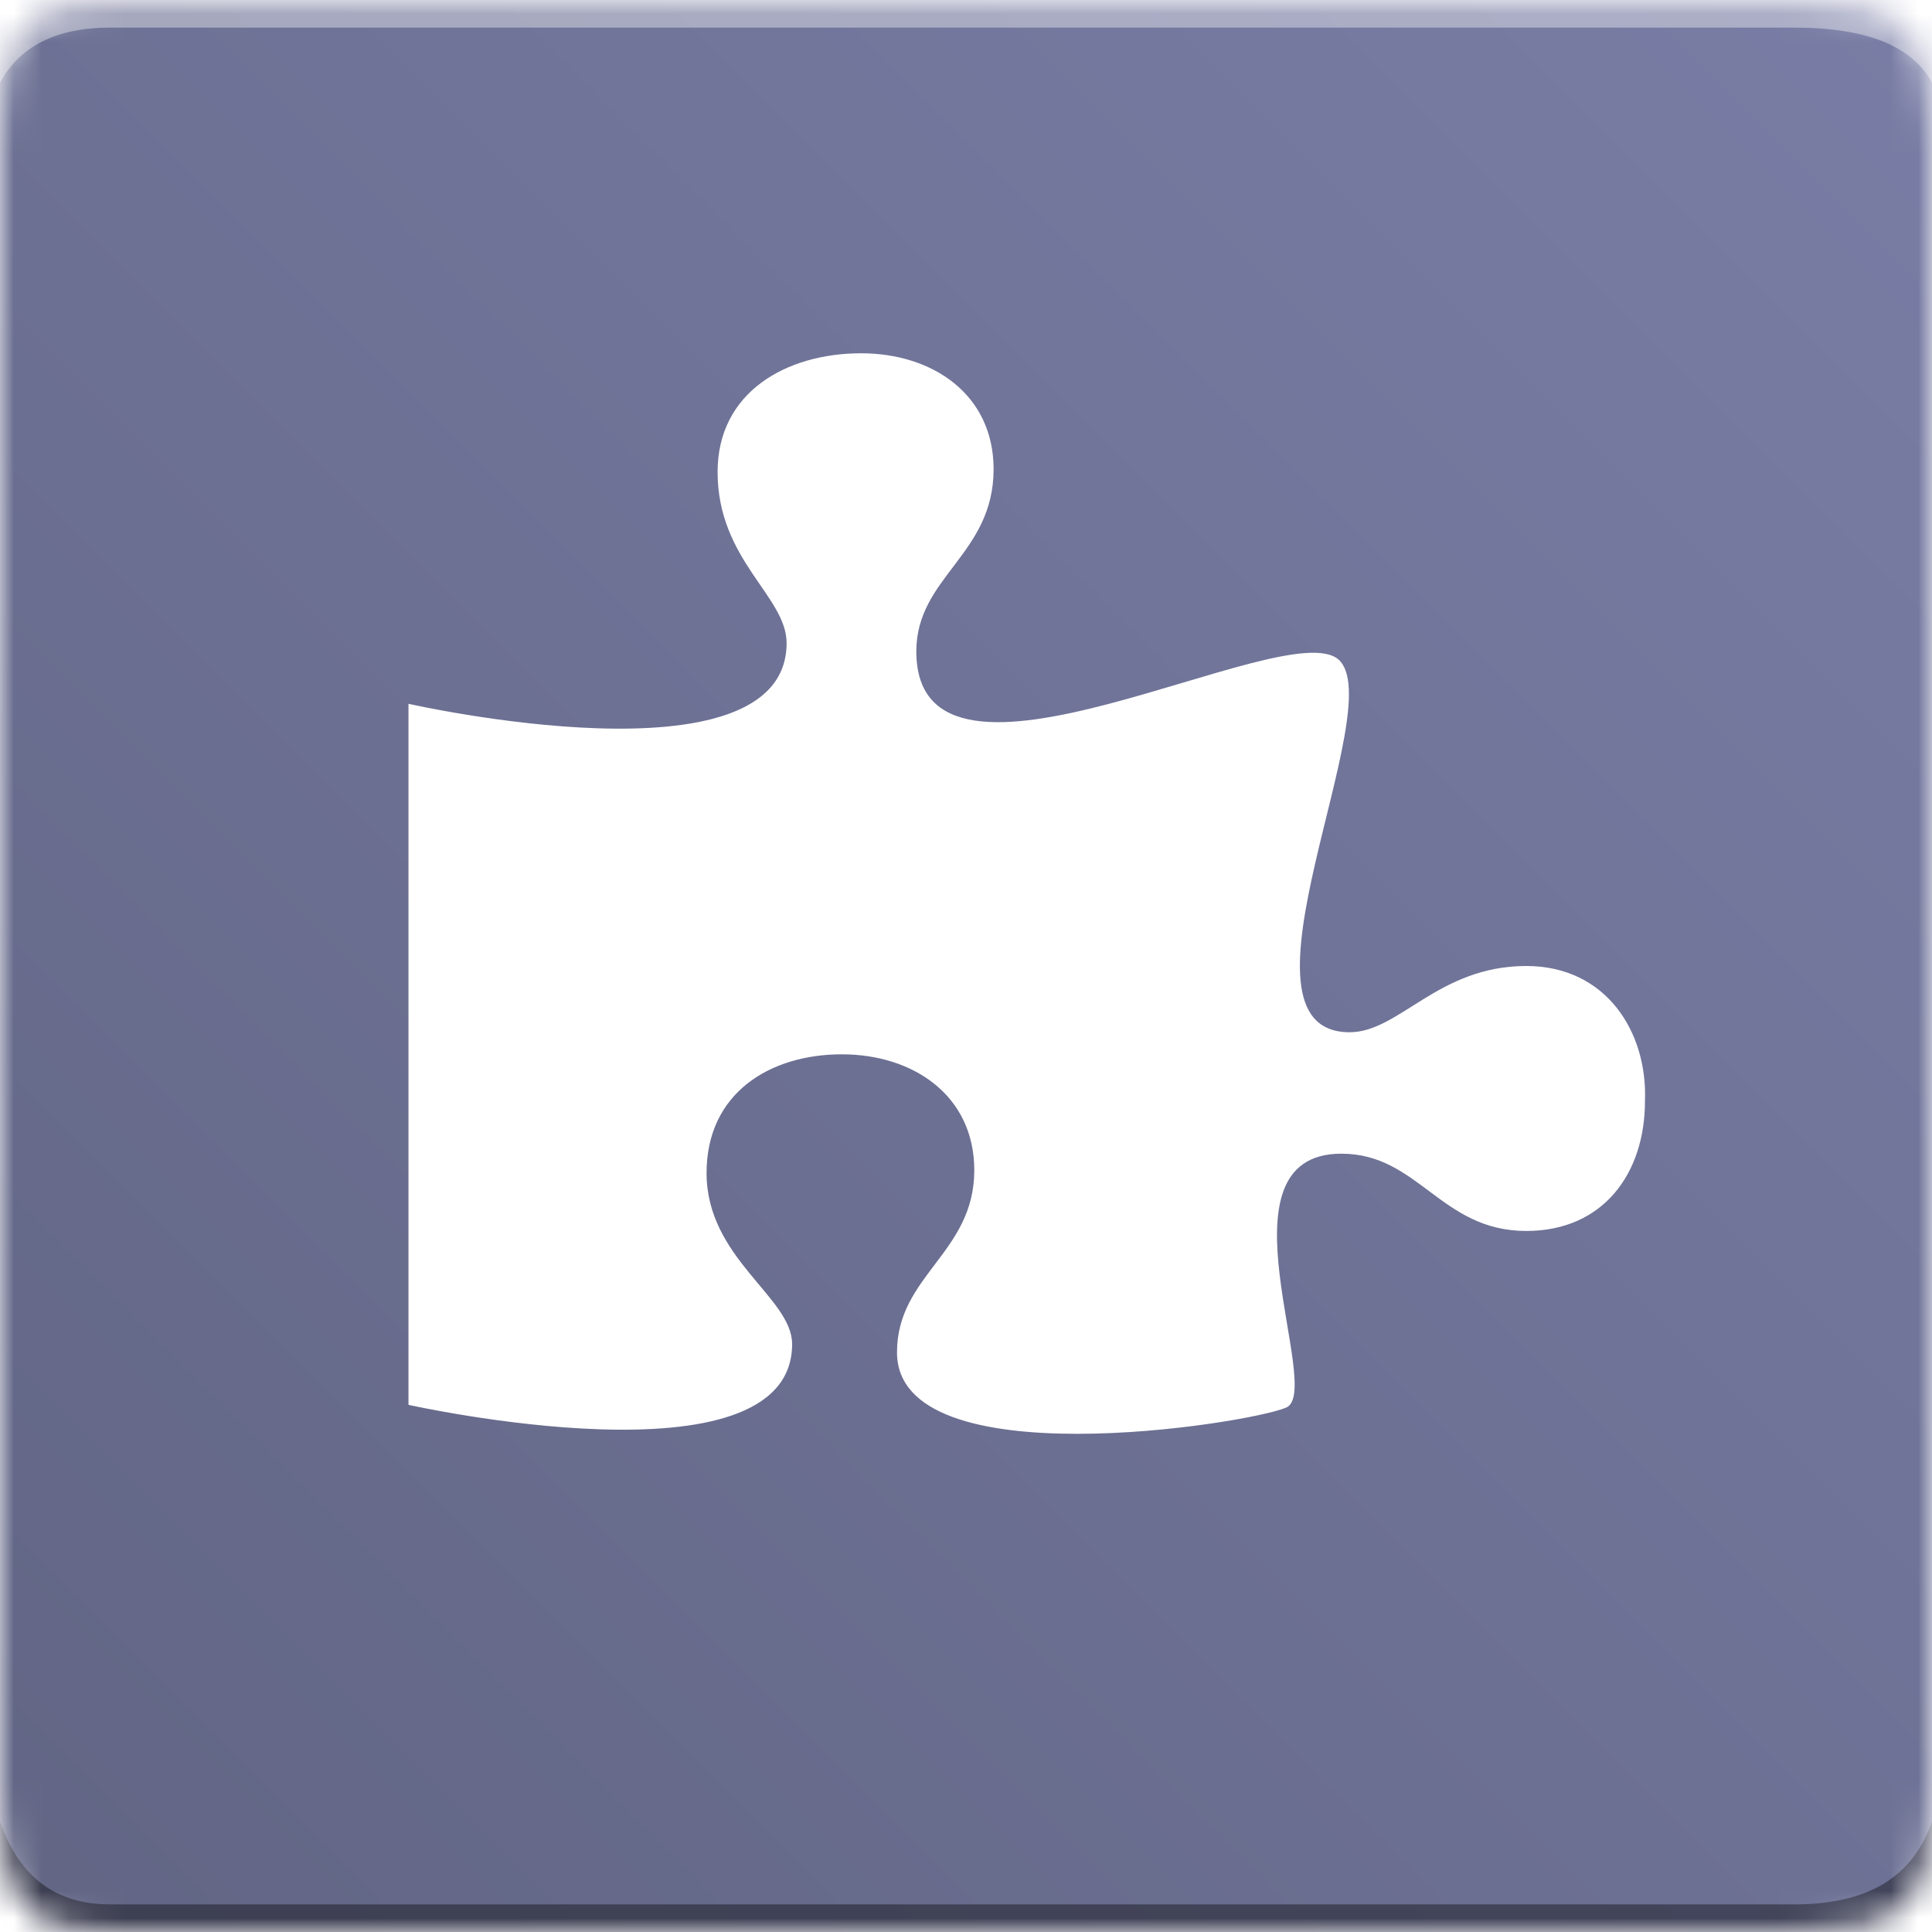<?xml version="1.0" encoding="utf-8"?>
<!-- Generator: Adobe Illustrator 24.0.2, SVG Export Plug-In . SVG Version: 6.00 Build 0)  -->
<svg version="1.1" id="Capa_1" xmlns="http://www.w3.org/2000/svg" xmlns:xlink="http://www.w3.org/1999/xlink" x="0px" y="0px"
	 viewBox="0 0 70 70" style="enable-background:new 0 0 70 70;" xml:space="preserve">
<style type="text/css">
	.st0{filter:url(#Adobe_OpacityMaskFilter);}
	.st1{fill-rule:evenodd;clip-rule:evenodd;fill:#FFFFFF;}
	.st2{mask:url(#b_1_);}
	.st3{fill-rule:evenodd;clip-rule:evenodd;fill:url(#SVGID_1_);}
	.st4{fill-rule:evenodd;clip-rule:evenodd;fill:#FFFFFF;fill-opacity:0.383;}
	.st5{fill-rule:evenodd;clip-rule:evenodd;fill-opacity:0.383;}
	.st6{fill:#FFFFFF;}
</style>
<g>
	<defs>
		<filter id="Adobe_OpacityMaskFilter" filterUnits="userSpaceOnUse" x="0" y="0" width="70" height="70">
			<feColorMatrix  type="matrix" values="1 0 0 0 0  0 1 0 0 0  0 0 1 0 0  0 0 0 1 0"/>
		</filter>
	</defs>
	<mask maskUnits="userSpaceOnUse" x="0" y="0" width="70" height="70" id="b_1_">
		<g class="st0">
			<path id="a_1_" class="st1" d="M4,0h61c4,0,5,1,5,5v60c0,4-1,5-5,5H4c-3,0-4-1-4-5V5C0,1,1,0,4,0z"/>
		</g>
	</mask>
	<g class="st2">
		
			<linearGradient id="SVGID_1_" gradientUnits="userSpaceOnUse" x1="-89.704" y1="162.667" x2="-90.686" y2="161.686" gradientTransform="matrix(70 0 0 -70 6348 11388)">
			<stop  offset="0" style="stop-color:#797DA5"/>
			<stop  offset="0.508" style="stop-color:#6D7194"/>
			<stop  offset="1" style="stop-color:#626584"/>
		</linearGradient>
		<path class="st3" d="M0,0h70v70H0V0z"/>
		<path class="st4" d="M4,1h61c2.7,0,4.3,0.7,5,2V0H0v3C0.7,1.7,2,1,4,1z"/>
		<path class="st5" d="M4,69h61c2.7,0,4.3-1,5-3v4H0v-4C0.7,68,2,69,4,69z"/>
		<g>
			<path id="e" class="st6" d="M55.3,35c-3.2,0-4.6,2.4-6.4,2.4c-4.7,0,1.5-11.8-0.4-13.5c-1.9-1.7-15.3,6.1-15.3-0.3
				c0-2.7,2.8-3.5,2.8-6.6c0-2.7-2.2-4.2-4.8-4.2c-2.7,0-5.2,1.4-5.2,4.3c0,3.2,2.5,4.5,2.5,6.2c0,5.3-13.7,2.2-13.7,2.2v25.4
				c0,0,13.9,3.1,13.9-2.2c0-1.7-3.1-3.1-3.1-6.2c0-2.9,2.3-4.3,4.9-4.3c2.6,0,4.8,1.5,4.8,4.2c0,3-2.8,3.8-2.8,6.6
				c0,4.6,12.7,2.6,14.1,2c1.4-0.6-2.7-9.2,2-9.2c2.8,0,3.6,2.8,6.7,2.8c2.8,0,4.3-2.1,4.3-4.7C59.7,37.4,58.2,35,55.3,35z"/>
		</g>
	</g>
</g>
</svg>
